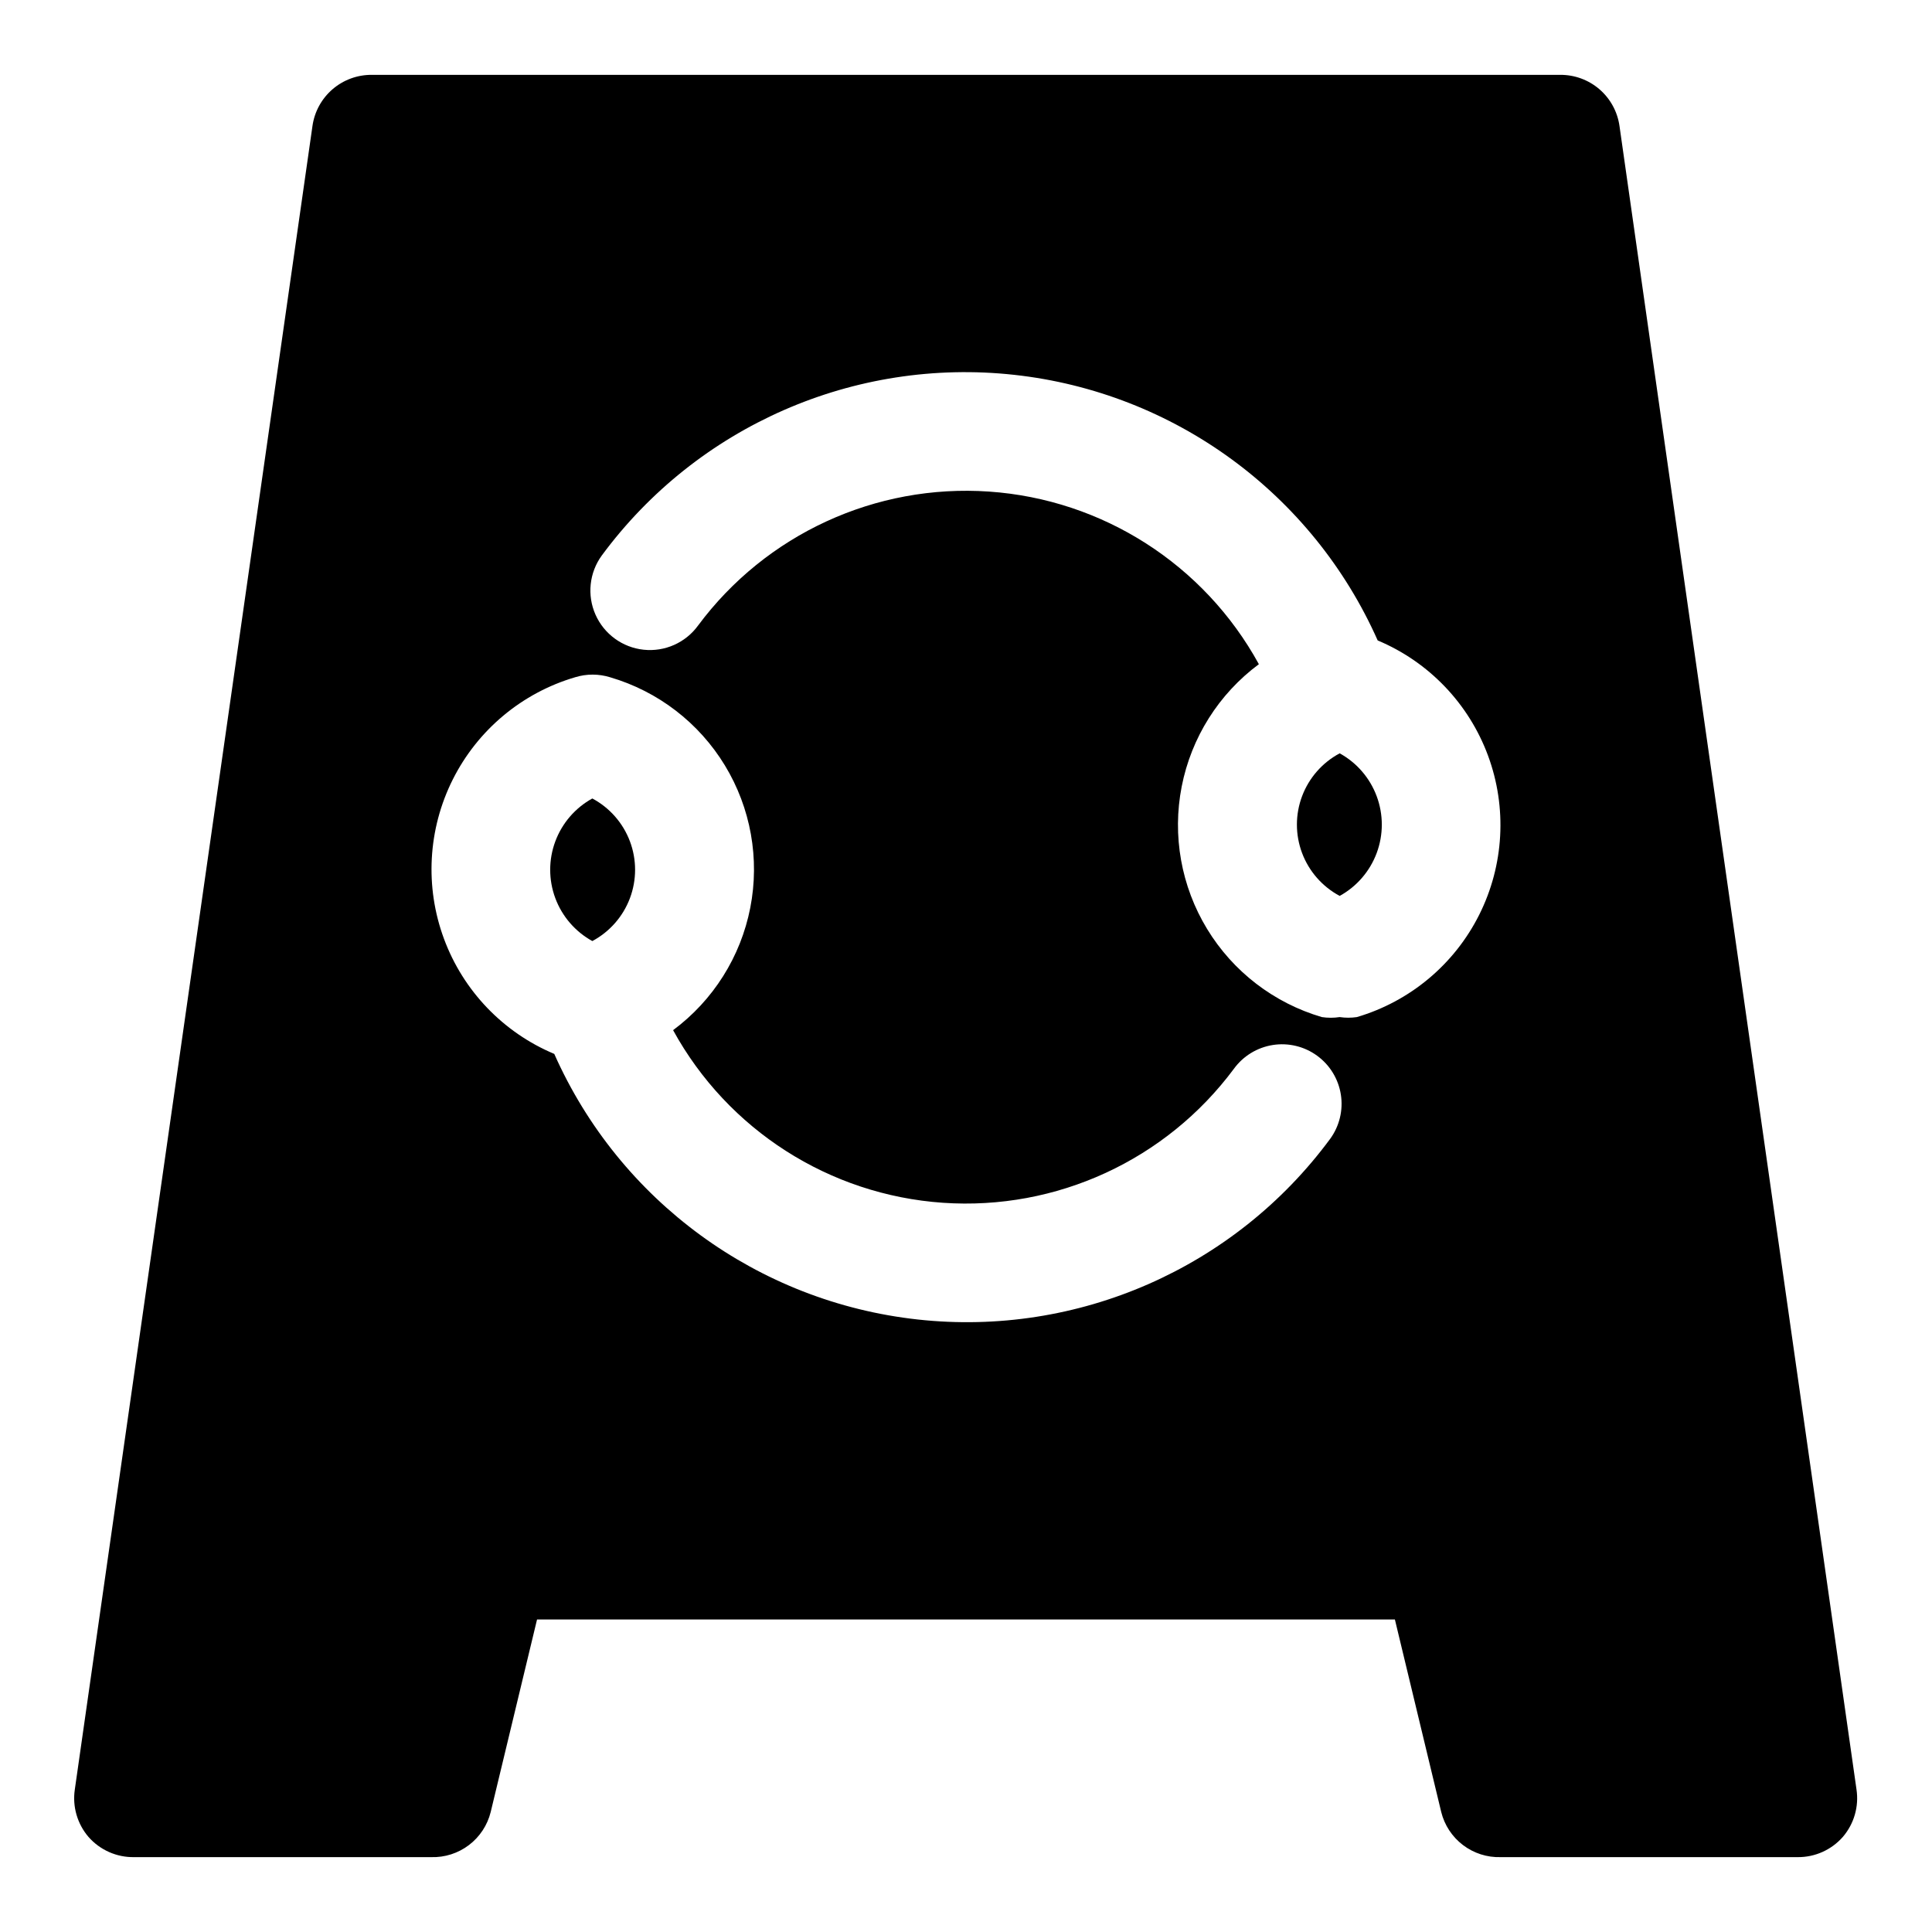 <?xml version="1.0" encoding="UTF-8"?>
<!-- Uploaded to: ICON Repo, www.svgrepo.com, Generator: ICON Repo Mixer Tools -->
<svg fill="#000000" width="800px" height="800px" version="1.1" viewBox="144 144 512 512" xmlns="http://www.w3.org/2000/svg">
 <g>
  <path d="m300.97 393.39c4.586-2.449 8.129-6.481 9.961-11.344 1.832-4.867 1.832-10.234 0-15.098-1.832-4.867-5.375-8.898-9.961-11.344-4.527 2.492-8.012 6.531-9.812 11.379-1.801 4.848-1.801 10.18 0 15.027 1.801 4.844 5.285 8.883 9.812 11.379z"/>
  <path d="m499.03 343.64c-4.586 2.445-8.125 6.477-9.961 11.344-1.832 4.863-1.832 10.23 0 15.094 1.836 4.867 5.375 8.898 9.961 11.348 4.531-2.496 8.012-6.535 9.812-11.383 1.801-4.844 1.801-10.176 0-15.023-1.801-4.848-5.281-8.887-9.812-11.379z"/>
  <path d="m573.18 177.38c-0.535-3.785-2.426-7.242-5.324-9.734-2.894-2.492-6.602-3.844-10.422-3.809h-314.88c-3.82-0.035-7.523 1.316-10.422 3.809-2.894 2.492-4.789 5.949-5.324 9.734l-62.977 440.83c-0.68 4.523 0.645 9.121 3.621 12.594 3.059 3.484 7.492 5.441 12.125 5.356h78.719c3.598 0.105 7.121-1.027 9.984-3.203 2.867-2.176 4.898-5.269 5.762-8.762l12.281-51.012h227.34l12.277 51.012c0.863 3.492 2.894 6.586 5.762 8.762 2.863 2.176 6.387 3.309 9.984 3.203h78.719c4.578 0.039 8.945-1.914 11.965-5.356 2.981-3.473 4.305-8.07 3.621-12.594zm-76.676 268.43c-25.305 34.277-66.93 52.508-109.28 47.871-42.352-4.637-79.043-31.445-96.336-70.383-13.551-5.684-24.137-16.734-29.234-30.516-5.102-13.777-4.258-29.059 2.328-42.195 6.586-13.133 18.324-22.949 32.418-27.105 3.027-0.938 6.262-0.938 9.289 0 12.691 3.719 23.535 12.047 30.406 23.348 6.871 11.305 9.273 24.762 6.734 37.742-2.535 12.98-9.832 24.547-20.453 32.43 14.488 26.434 41.441 43.676 71.516 45.746s59.133-11.312 77.109-35.516c2.465-3.383 6.172-5.644 10.305-6.297 4.133-0.648 8.355 0.371 11.738 2.836 3.383 2.461 5.644 6.168 6.297 10.301 0.648 4.137-0.371 8.355-2.836 11.738zm7.086-32.273c-1.512 0.223-3.051 0.223-4.566 0-1.562 0.238-3.156 0.238-4.723 0-12.691-3.723-23.535-12.051-30.406-23.352-6.871-11.301-9.273-24.762-6.734-37.742 2.539-12.98 9.832-24.543 20.453-32.426-14.488-26.438-41.441-43.676-71.516-45.746-30.074-2.074-59.133 11.312-77.109 35.512-3.316 4.555-8.816 6.996-14.422 6.398-5.602-0.594-10.465-4.137-12.75-9.289-2.289-5.152-1.652-11.133 1.668-15.688 25.305-34.273 66.93-52.508 109.28-47.871 42.352 4.637 79.043 31.445 96.336 70.387 13.551 5.684 24.137 16.73 29.238 30.512 5.098 13.781 4.254 29.059-2.332 42.195-6.586 13.137-18.324 22.953-32.418 27.109z"/>
 </g>
</svg>